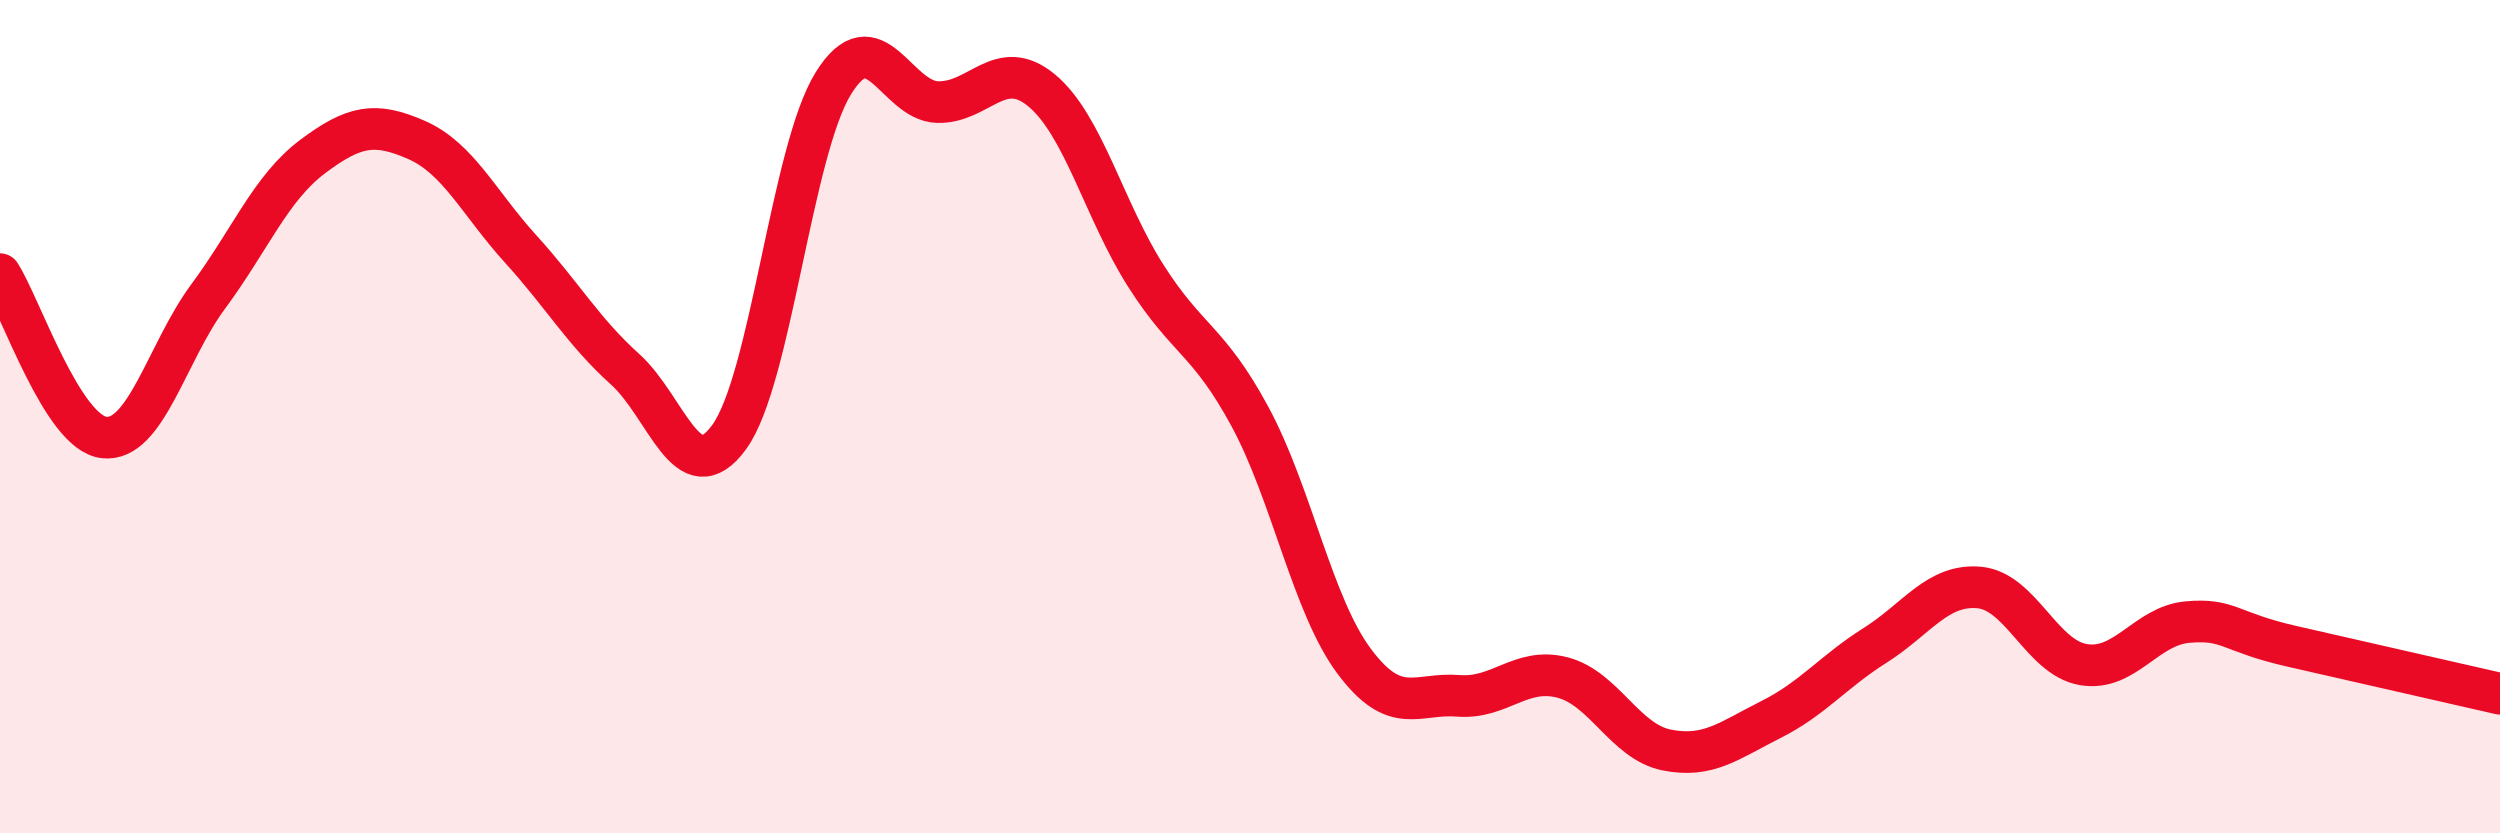 
    <svg width="60" height="20" viewBox="0 0 60 20" xmlns="http://www.w3.org/2000/svg">
      <path
        d="M 0,6.58 C 0.5,7.36 1.5,10.39 2.5,10.5 C 3.5,10.61 4,8.46 5,7.11 C 6,5.76 6.5,4.51 7.5,3.76 C 8.5,3.01 9,2.92 10,3.36 C 11,3.8 11.5,4.88 12.5,5.98 C 13.5,7.08 14,7.96 15,8.86 C 16,9.76 16.5,11.86 17.5,10.49 C 18.5,9.12 19,3.61 20,2 C 21,0.39 21.5,2.42 22.5,2.45 C 23.5,2.48 24,1.34 25,2.17 C 26,3 26.5,5.05 27.5,6.62 C 28.5,8.19 29,8.15 30,10 C 31,11.85 31.5,14.53 32.5,15.87 C 33.5,17.21 34,16.62 35,16.7 C 36,16.78 36.5,16 37.5,16.26 C 38.5,16.52 39,17.8 40,18 C 41,18.2 41.5,17.77 42.5,17.27 C 43.5,16.77 44,16.12 45,15.49 C 46,14.86 46.5,14.01 47.5,14.1 C 48.5,14.19 49,15.78 50,15.95 C 51,16.12 51.5,15.02 52.5,14.93 C 53.5,14.84 53.5,15.17 55,15.51 C 56.5,15.85 59,16.42 60,16.65L60 20L0 20Z"
        fill="#EB0A25"
        opacity="0.1"
        stroke-linecap="round"
        stroke-linejoin="round"
      />
      <path
        d="M 0,6.58 C 0.5,7.36 1.5,10.39 2.5,10.5 C 3.5,10.61 4,8.46 5,7.11 C 6,5.76 6.5,4.51 7.5,3.76 C 8.5,3.01 9,2.92 10,3.36 C 11,3.8 11.5,4.88 12.5,5.98 C 13.5,7.08 14,7.96 15,8.86 C 16,9.76 16.5,11.86 17.5,10.49 C 18.5,9.12 19,3.61 20,2 C 21,0.39 21.5,2.42 22.5,2.45 C 23.5,2.48 24,1.34 25,2.17 C 26,3 26.5,5.05 27.5,6.62 C 28.5,8.19 29,8.15 30,10 C 31,11.85 31.5,14.53 32.5,15.87 C 33.5,17.21 34,16.62 35,16.7 C 36,16.78 36.5,16 37.5,16.26 C 38.5,16.52 39,17.8 40,18 C 41,18.2 41.5,17.77 42.5,17.27 C 43.5,16.77 44,16.12 45,15.49 C 46,14.86 46.5,14.01 47.5,14.1 C 48.5,14.19 49,15.78 50,15.95 C 51,16.12 51.5,15.02 52.5,14.93 C 53.5,14.84 53.5,15.17 55,15.51 C 56.5,15.85 59,16.42 60,16.65"
        stroke="#EB0A25"
        stroke-width="1"
        fill="none"
        stroke-linecap="round"
        stroke-linejoin="round"
      />
    </svg>
  